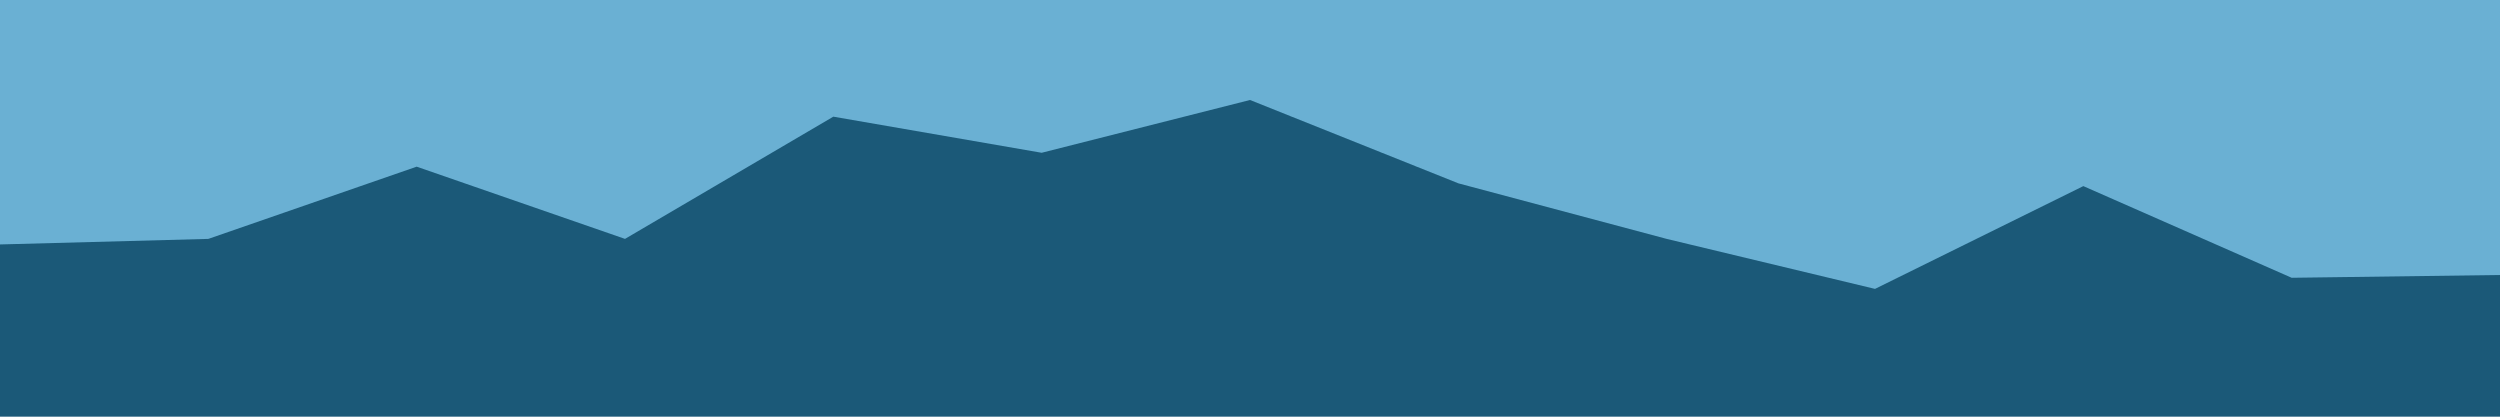 <svg id="visual" viewBox="0 0 900 150" width="900" height="150" xmlns="http://www.w3.org/2000/svg" xmlns:xlink="http://www.w3.org/1999/xlink" version="1.1"><rect x="0" y="0" width="900" height="150" fill="#1b5978"></rect><path d="M0 88L75 86L150 60L225 86L300 42L375 55L450 36L525 66L600 86L675 104L750 67L825 100L900 99L900 0L825 0L750 0L675 0L600 0L525 0L450 0L375 0L300 0L225 0L150 0L75 0L0 0Z" fill="#6AB0D3" stroke-linecap="square" stroke-linejoin="bevel"></path></svg>